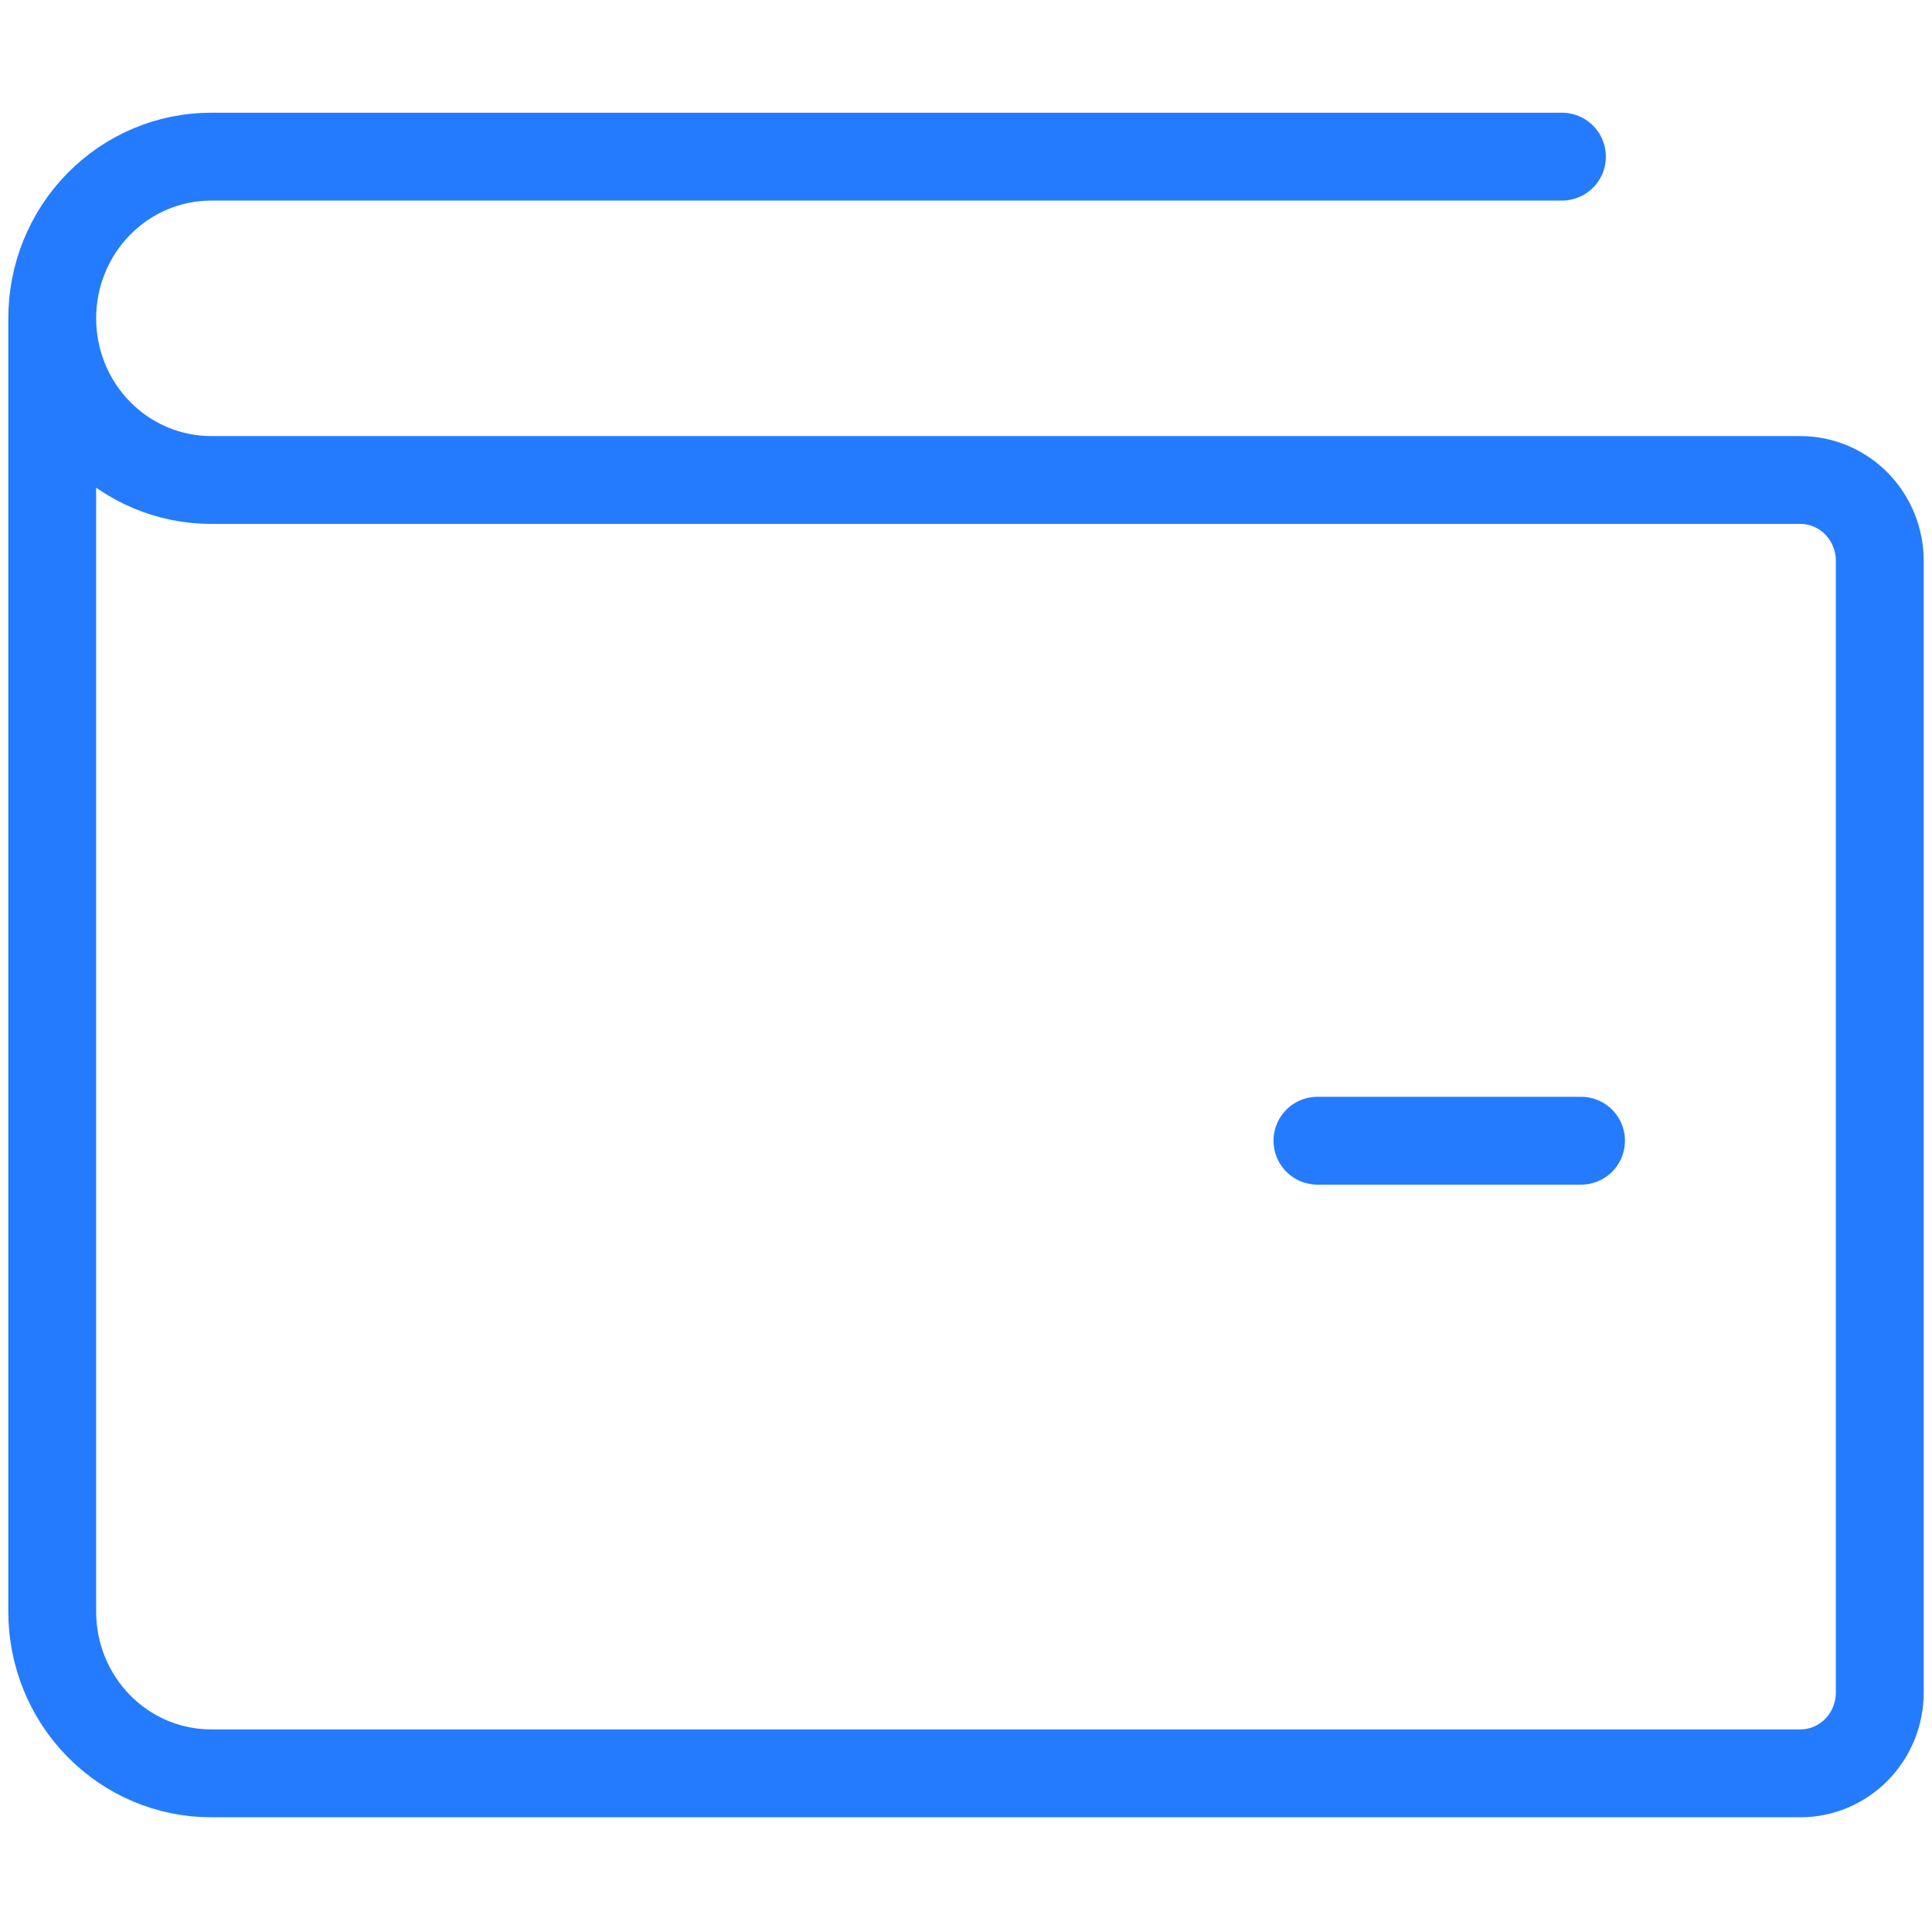<svg width="74" height="74" viewBox="0 0 74 74" fill="none" xmlns="http://www.w3.org/2000/svg">
<path d="M2 12.192V61.731C2 63.373 2.641 64.948 3.783 66.109C4.924 67.271 6.473 67.923 8.087 67.923H68.957C69.764 67.923 70.538 67.597 71.109 67.016C71.679 66.436 72 65.648 72 64.827V21.481C72 20.66 71.679 19.872 71.109 19.291C70.538 18.711 69.764 18.385 68.957 18.385H8.087C6.473 18.385 4.924 17.732 3.783 16.571C2.641 15.41 2 13.835 2 12.192ZM2 12.192C2 10.55 2.641 8.975 3.783 7.814C4.924 6.652 6.473 6 8.087 6H59.826" stroke="#247BFE" stroke-width="3.365" stroke-linecap="round" stroke-linejoin="round"/>
<path d="M60.557 43.692H50.461" stroke="#247BFE" stroke-width="3.365" stroke-linecap="round"/>
</svg>
